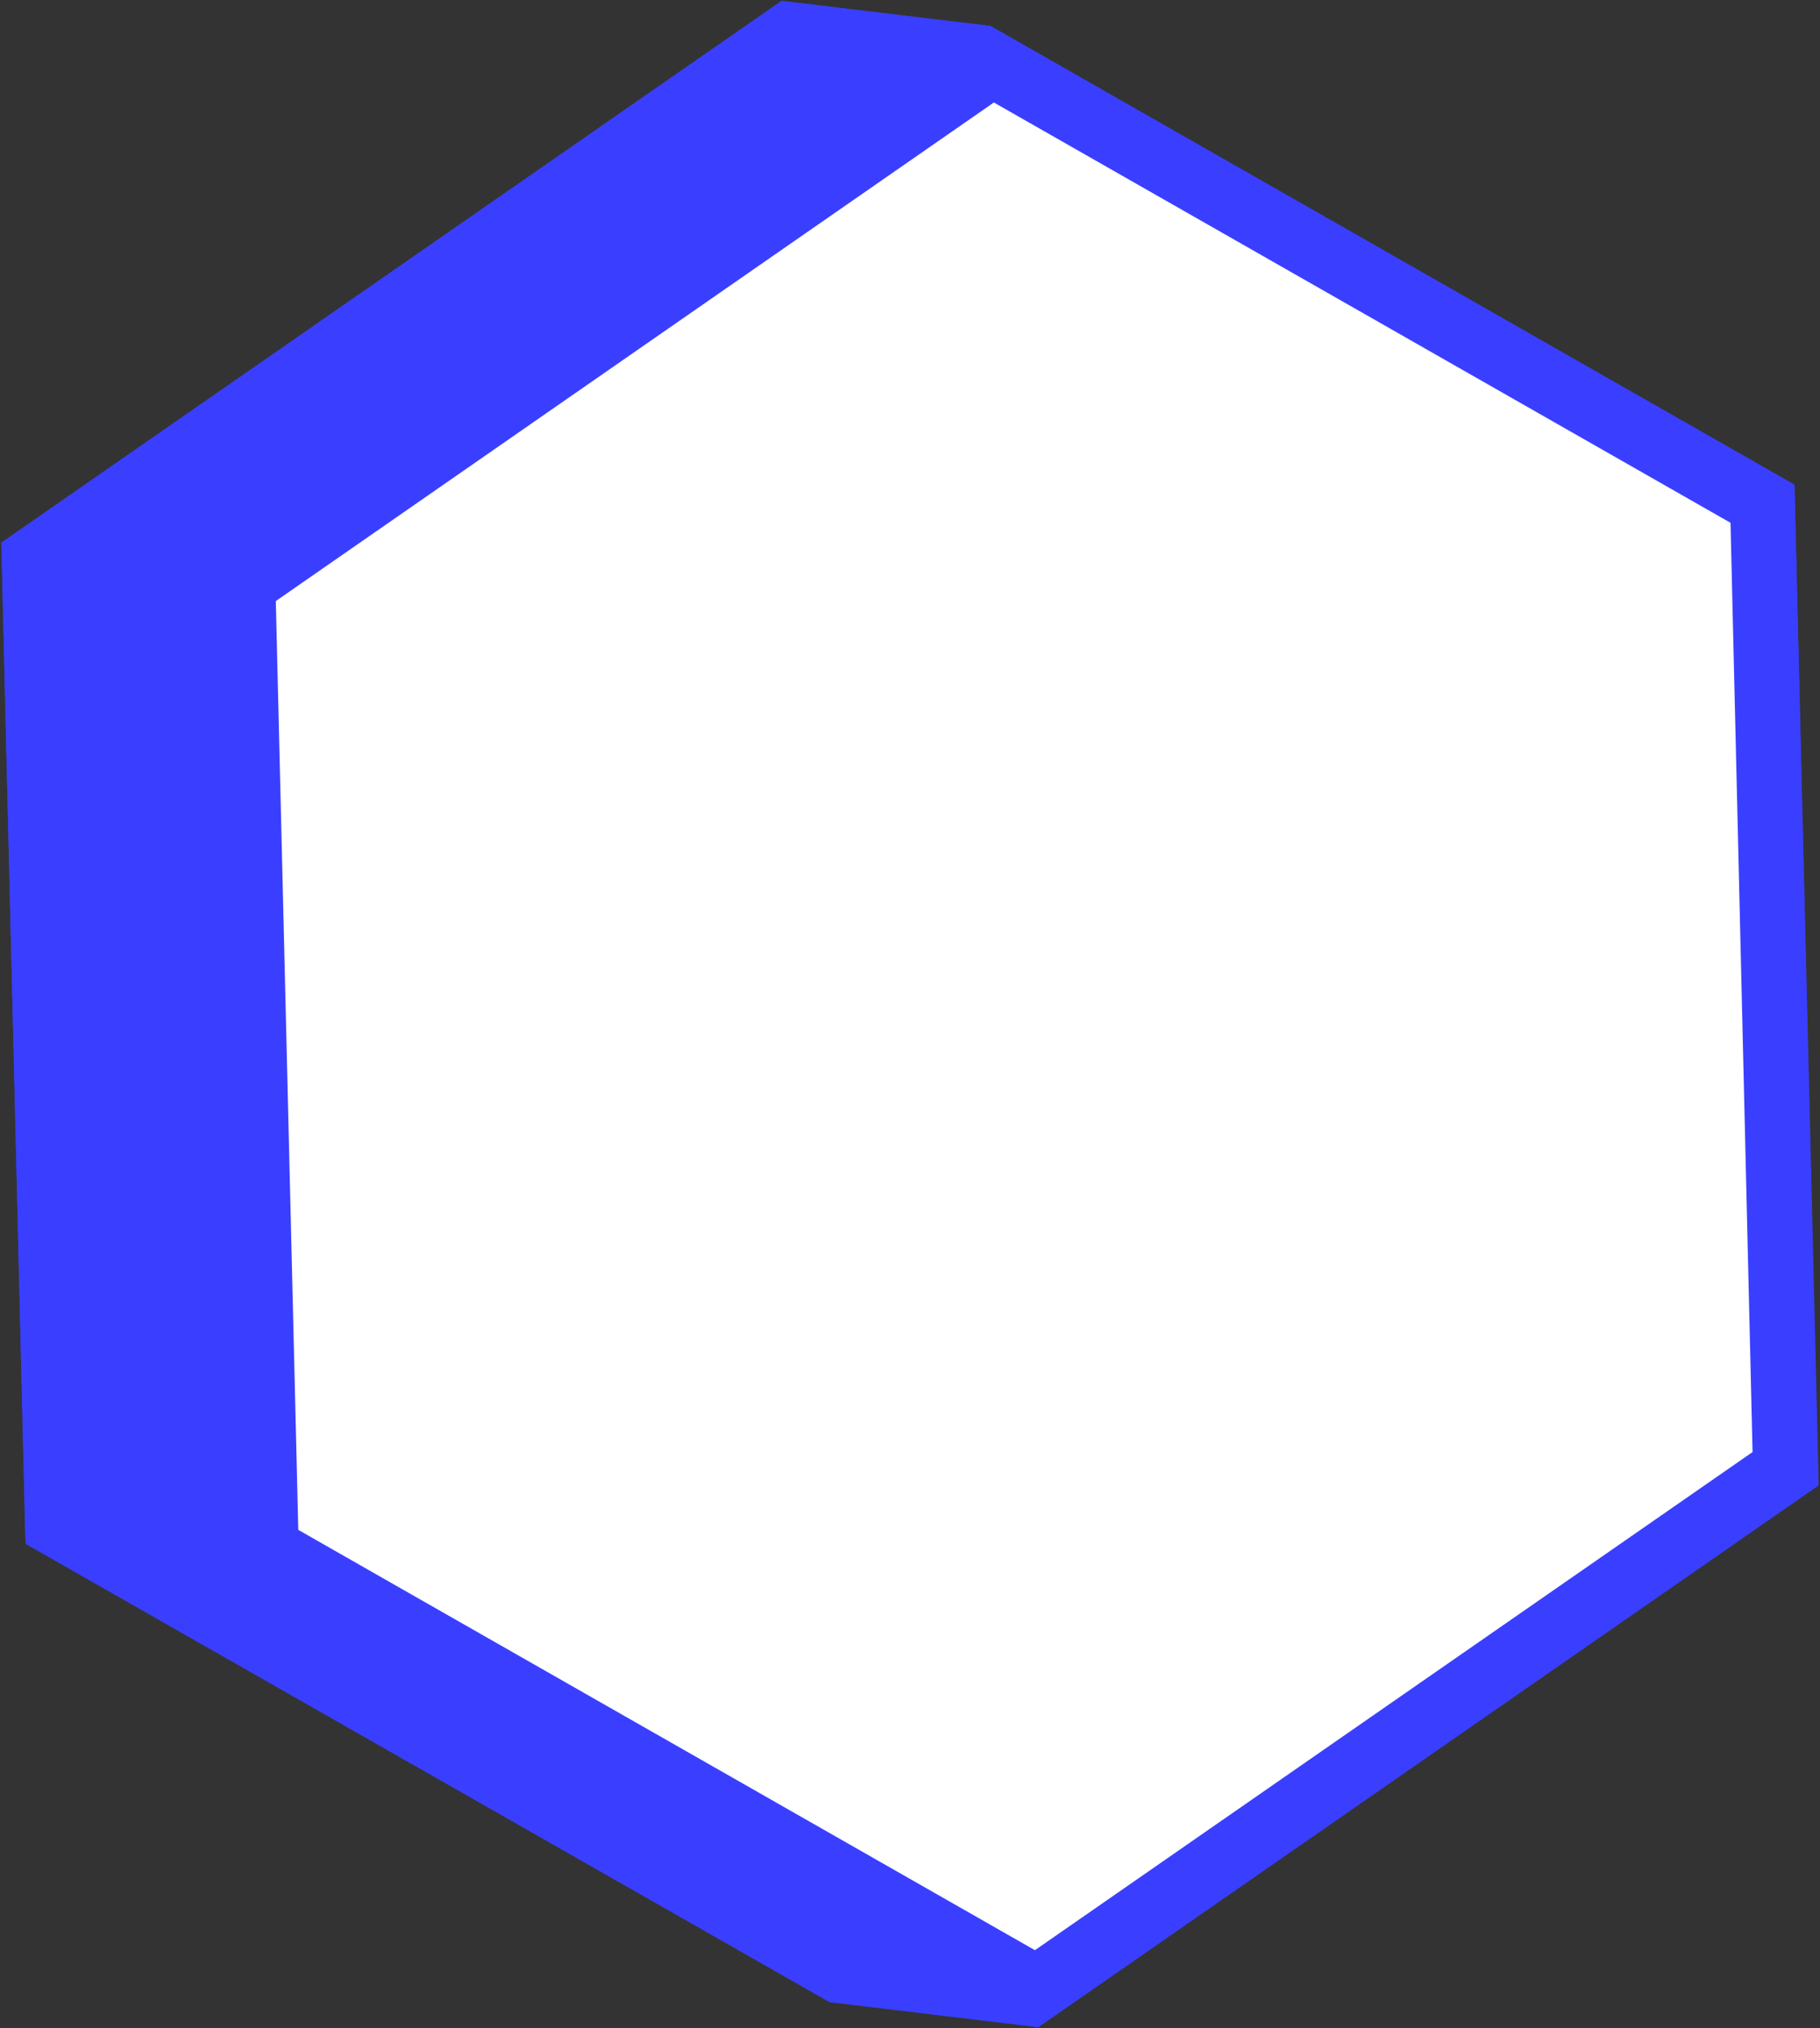<?xml version="1.0" encoding="UTF-8"?> <!-- Generator: Adobe Illustrator 21.0.0, SVG Export Plug-In . SVG Version: 6.00 Build 0) --> <svg xmlns="http://www.w3.org/2000/svg" xmlns:xlink="http://www.w3.org/1999/xlink" id="Слой_1" x="0px" y="0px" viewBox="0 0 421 469" style="enable-background:new 0 0 421 469;" xml:space="preserve"><rect x="0" y="0" width="421" height="469" fill="#333333" stroke="none"/> <style type="text/css"> .st0{fill:#3A3FFF;} .st1{enable-background:new ;} .st2{fill:#FFFFFF;} </style> <polyline class="st0" points="240.2,468.8 420.7,343.5 415.1,112.1 229.1,6 180.8,0.2 0.3,125.5 5.9,357 191.9,463 240.2,468.8 "></polyline> <g> <g class="st1"> <g> <g> <polygon class="st2" points="61.6,358.3 56.2,135.1 229.5,14.8 407.7,116.5 413.1,339.6 239.8,459.9 "></polygon> <path class="st0" d="M229.9,23.7l170.4,97.2l5.1,214.9L239.4,451L69,353.8L63.8,139L229.9,23.7 M229.1,6L48.6,131.3l5.5,231.4 l186,106.1l180.5-125.3l-5.5-231.4L229.1,6L229.1,6z"></path> </g> </g> <polygon class="st0" points="54.2,362.7 48.6,131.3 229.1,6 180.8,0.2 0.3,125.5 5.9,357 191.9,463 240.2,468.8 "></polygon> </g> </g> </svg> 